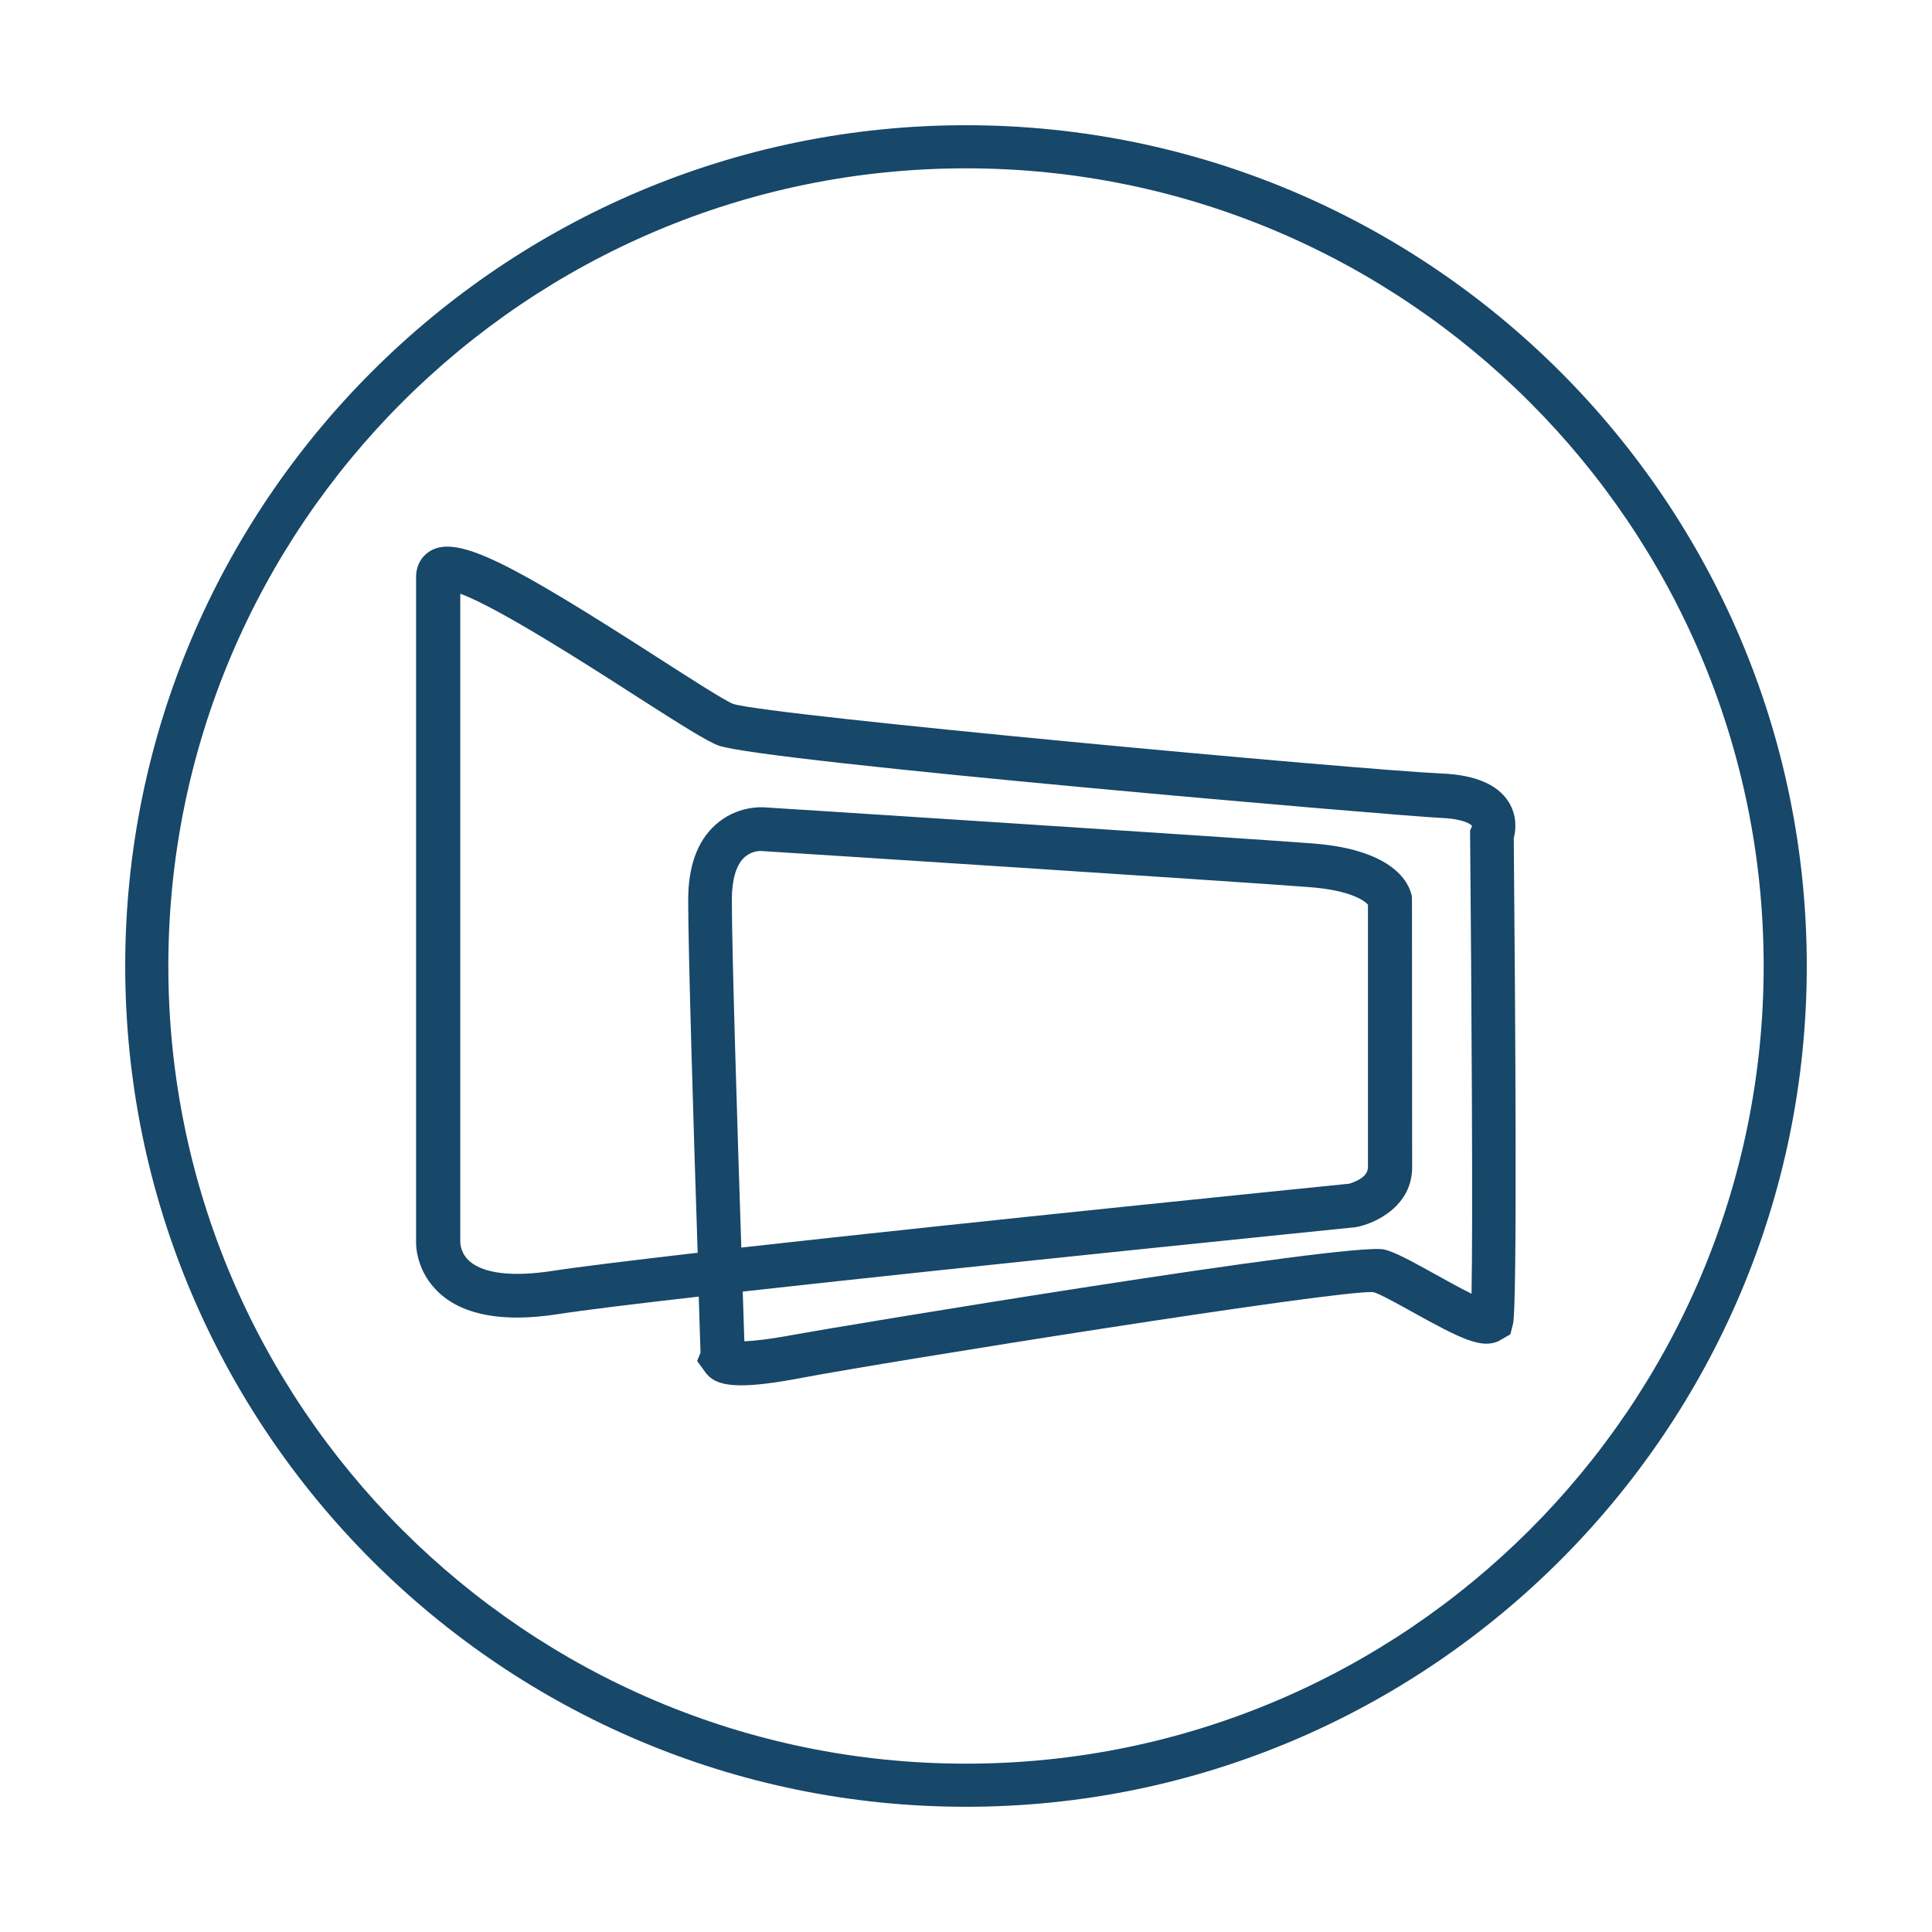 <?xml version="1.0" encoding="utf-8"?>
<!-- Generator: Adobe Illustrator 25.2.1, SVG Export Plug-In . SVG Version: 6.00 Build 0)  -->
<svg version="1.1" id="Layer_1" xmlns="http://www.w3.org/2000/svg" xmlns:xlink="http://www.w3.org/1999/xlink" x="0px" y="0px"
	 viewBox="0 0 1080 1080" style="enable-background:new 0 0 1080 1080;" xml:space="preserve">
<style type="text/css">
	.st0{fill:#174769;}
</style>
<g>
	<g id="XMLID_2123_">
		<path class="st0" d="M540,1010c-259.2,0-470-210.8-470-470S280.9,70,540,70c259.2,0,470,210.8,470,470S799.2,1010,540,1010z
			 M540,94.1c-245.9,0-445.9,200-445.9,445.9s200,445.9,445.9,445.9s445.9-200,445.9-445.9S785.9,94.1,540,94.1z"/>
	</g>
</g>
<g>
	<path class="st0" d="M414.5,774.4c-11.8,0-16.9-2.8-20.2-7.3l-4.6-6.3l1.9-4.7c-0.2-4.9-0.5-16.1-1-31.3c-36,4.1-64.4,7.6-78.6,9.8
		c-30.2,4.7-52.5,0.8-66.2-11.6c-13.6-12.3-13.3-27.8-13.2-29.5l0-371c0-6.5,3.1-11.8,8.4-14.8c15.5-8.5,45.4,7.7,127.3,60.3
		c17.3,11.1,37,23.8,41.6,25.5c20.2,6.5,350.4,36.9,396.2,38.9c18.7,0.8,31.2,6.2,37.3,16c4.3,6.9,4.3,14.6,2.8,20.1
		c0.9,98.2,2,261.8-0.4,271.5l-1.5,5.9l-6.8,3.9c-9.5,4.1-20.6-1.2-47.8-16.3c-7.9-4.4-18.7-10.4-22-11.2
		c-19.3-1.4-271.2,38.8-319.4,47.9C433.2,773.1,422.4,774.4,414.5,774.4z M415.2,722c0.4,11.9,0.7,21.5,0.9,27.8
		c4.8-0.2,13.3-1,27.8-3.7c22-4.1,311.7-52.2,330-47.6c6.1,1.5,14.6,6.2,28,13.6c5.9,3.3,14.2,7.9,20.7,11.1
		c0.8-39.1,0-168.1-0.8-256.3l0-2.7l1.1-2.4c-0.5-1-4.7-4.1-17.6-4.6c-21.5-0.9-380-31.5-403.8-40.5c-6.8-2.6-20.5-11.3-46.3-27.8
		c-26.1-16.8-76.9-49.4-97.9-57v362.4c0,0.6,0.1,6.4,5.4,10.9c7.9,6.8,24.1,8.6,45.7,5.3c14.9-2.3,44.4-5.9,81.6-10.2
		c-2.2-66.4-5.3-168.9-5.3-197.1c0-18.7,5-32.8,15-41.9c11.9-10.9,25.9-10.1,27.4-10c2.4,0.1,265.1,17,306.8,20.2
		c49.6,3.8,54.8,25.8,55.4,30.1l0.1,150.9c0,21.8-20.6,31.5-31.5,33.5C754.2,686.4,548.9,707.1,415.2,722z M425,475.7
		c-0.9,0-5.4,0.2-9.1,3.8c-4.5,4.3-6.8,12.5-6.8,23.6c0,27.3,3.1,128,5.3,194.3c131.3-14.7,327.9-34.5,339.8-35.7
		c-0.3,0,10.5-2.5,10.5-9.2V505.7c-1.8-2-9.2-8-32.8-9.8c-41.5-3.2-304.1-20.1-306.7-20.2C425.1,475.7,425.1,475.7,425,475.7z"/>
</g>
</svg>
